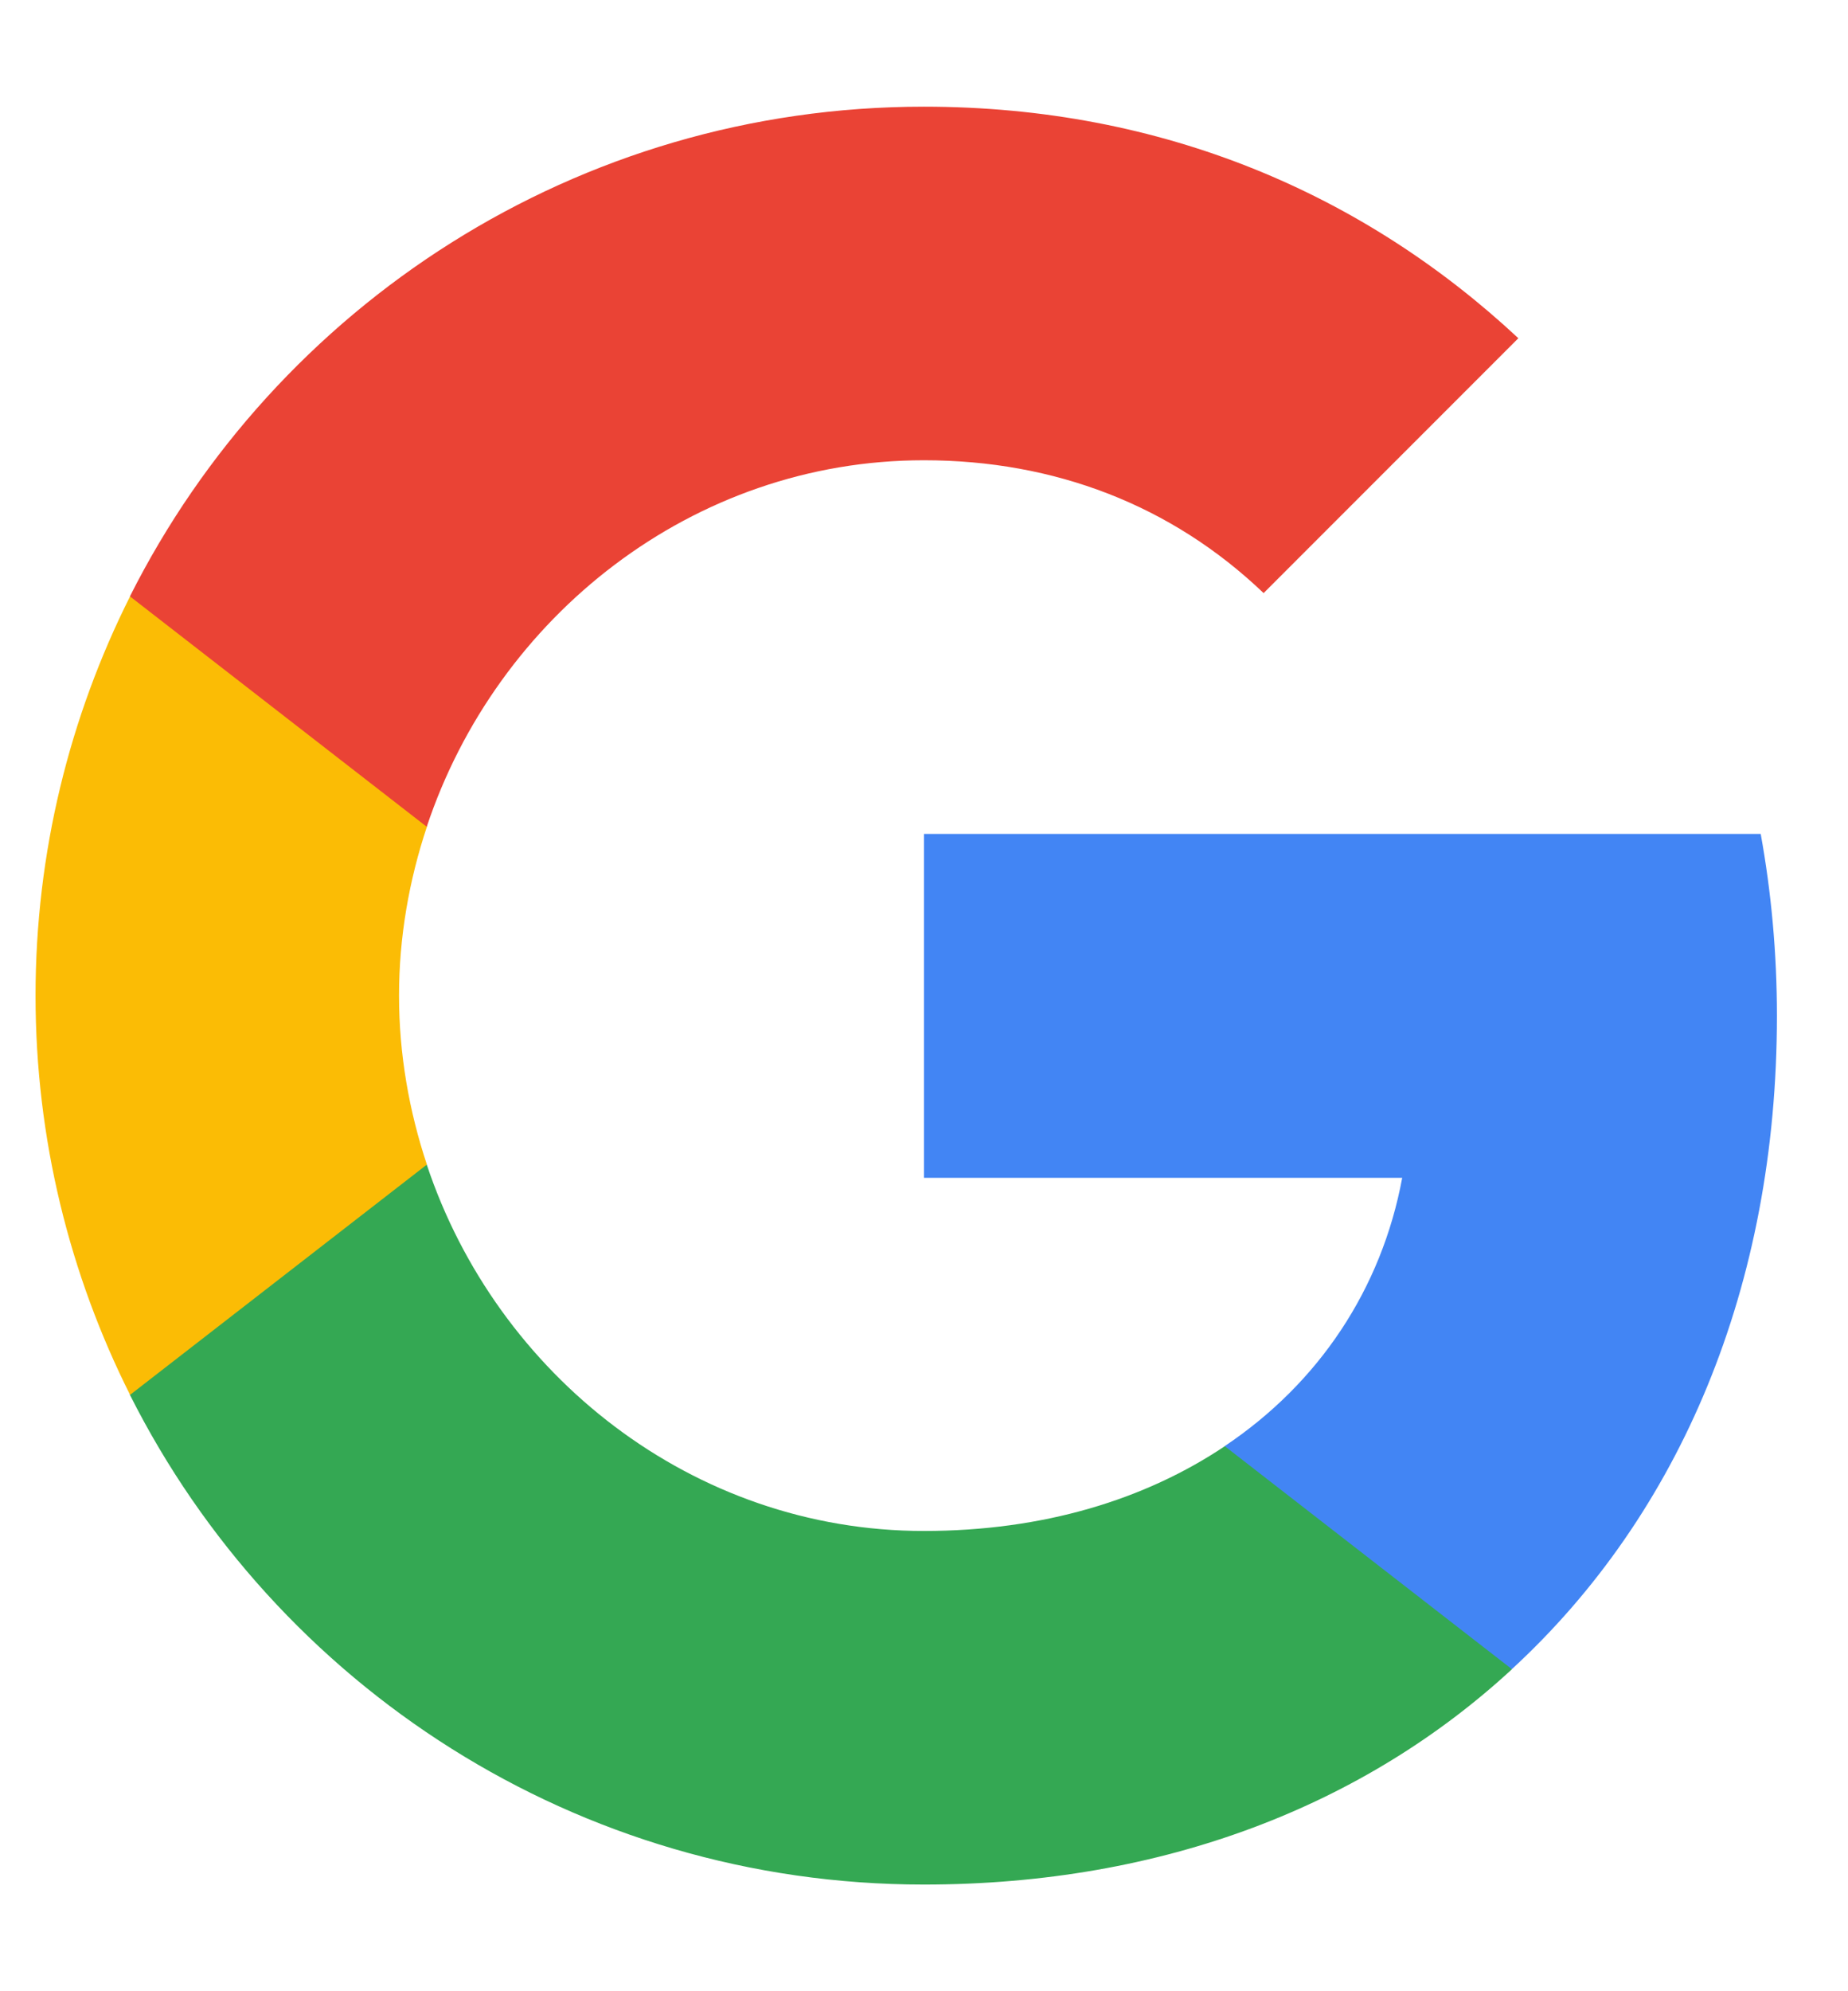 <svg width="13" height="14" viewBox="0 0 13 14" fill="none" xmlns="http://www.w3.org/2000/svg">
<path fill-rule="evenodd" clip-rule="evenodd" d="M12.5 7.142C12.5 6.699 12.46 6.272 12.386 5.863H6.5V8.281H9.864C9.719 9.062 9.278 9.724 8.616 10.167V11.735H10.636C11.818 10.647 12.5 9.045 12.5 7.142Z" fill="#4285F4"/>
<path fill-rule="evenodd" clip-rule="evenodd" d="M6.499 13.25C8.187 13.25 9.602 12.69 10.636 11.736L8.616 10.168C8.056 10.543 7.34 10.764 6.499 10.764C4.871 10.764 3.494 9.665 3.002 8.188H0.914V9.807C1.942 11.849 4.056 13.25 6.499 13.25Z" fill="#34A853"/>
<path fill-rule="evenodd" clip-rule="evenodd" d="M3.003 8.188C2.878 7.813 2.807 7.412 2.807 7C2.807 6.588 2.878 6.188 3.003 5.813V4.193H0.915C0.491 5.037 0.25 5.992 0.25 7C0.25 8.009 0.491 8.963 0.915 9.807L3.003 8.188Z" fill="#FBBC05"/>
<path fill-rule="evenodd" clip-rule="evenodd" d="M6.499 3.236C7.417 3.236 8.241 3.551 8.889 4.17L10.681 2.378C9.599 1.369 8.184 0.75 6.499 0.75C4.056 0.75 1.942 2.151 0.914 4.193L3.002 5.813C3.494 4.335 4.871 3.236 6.499 3.236Z" fill="#EA4335"/>
</svg>
